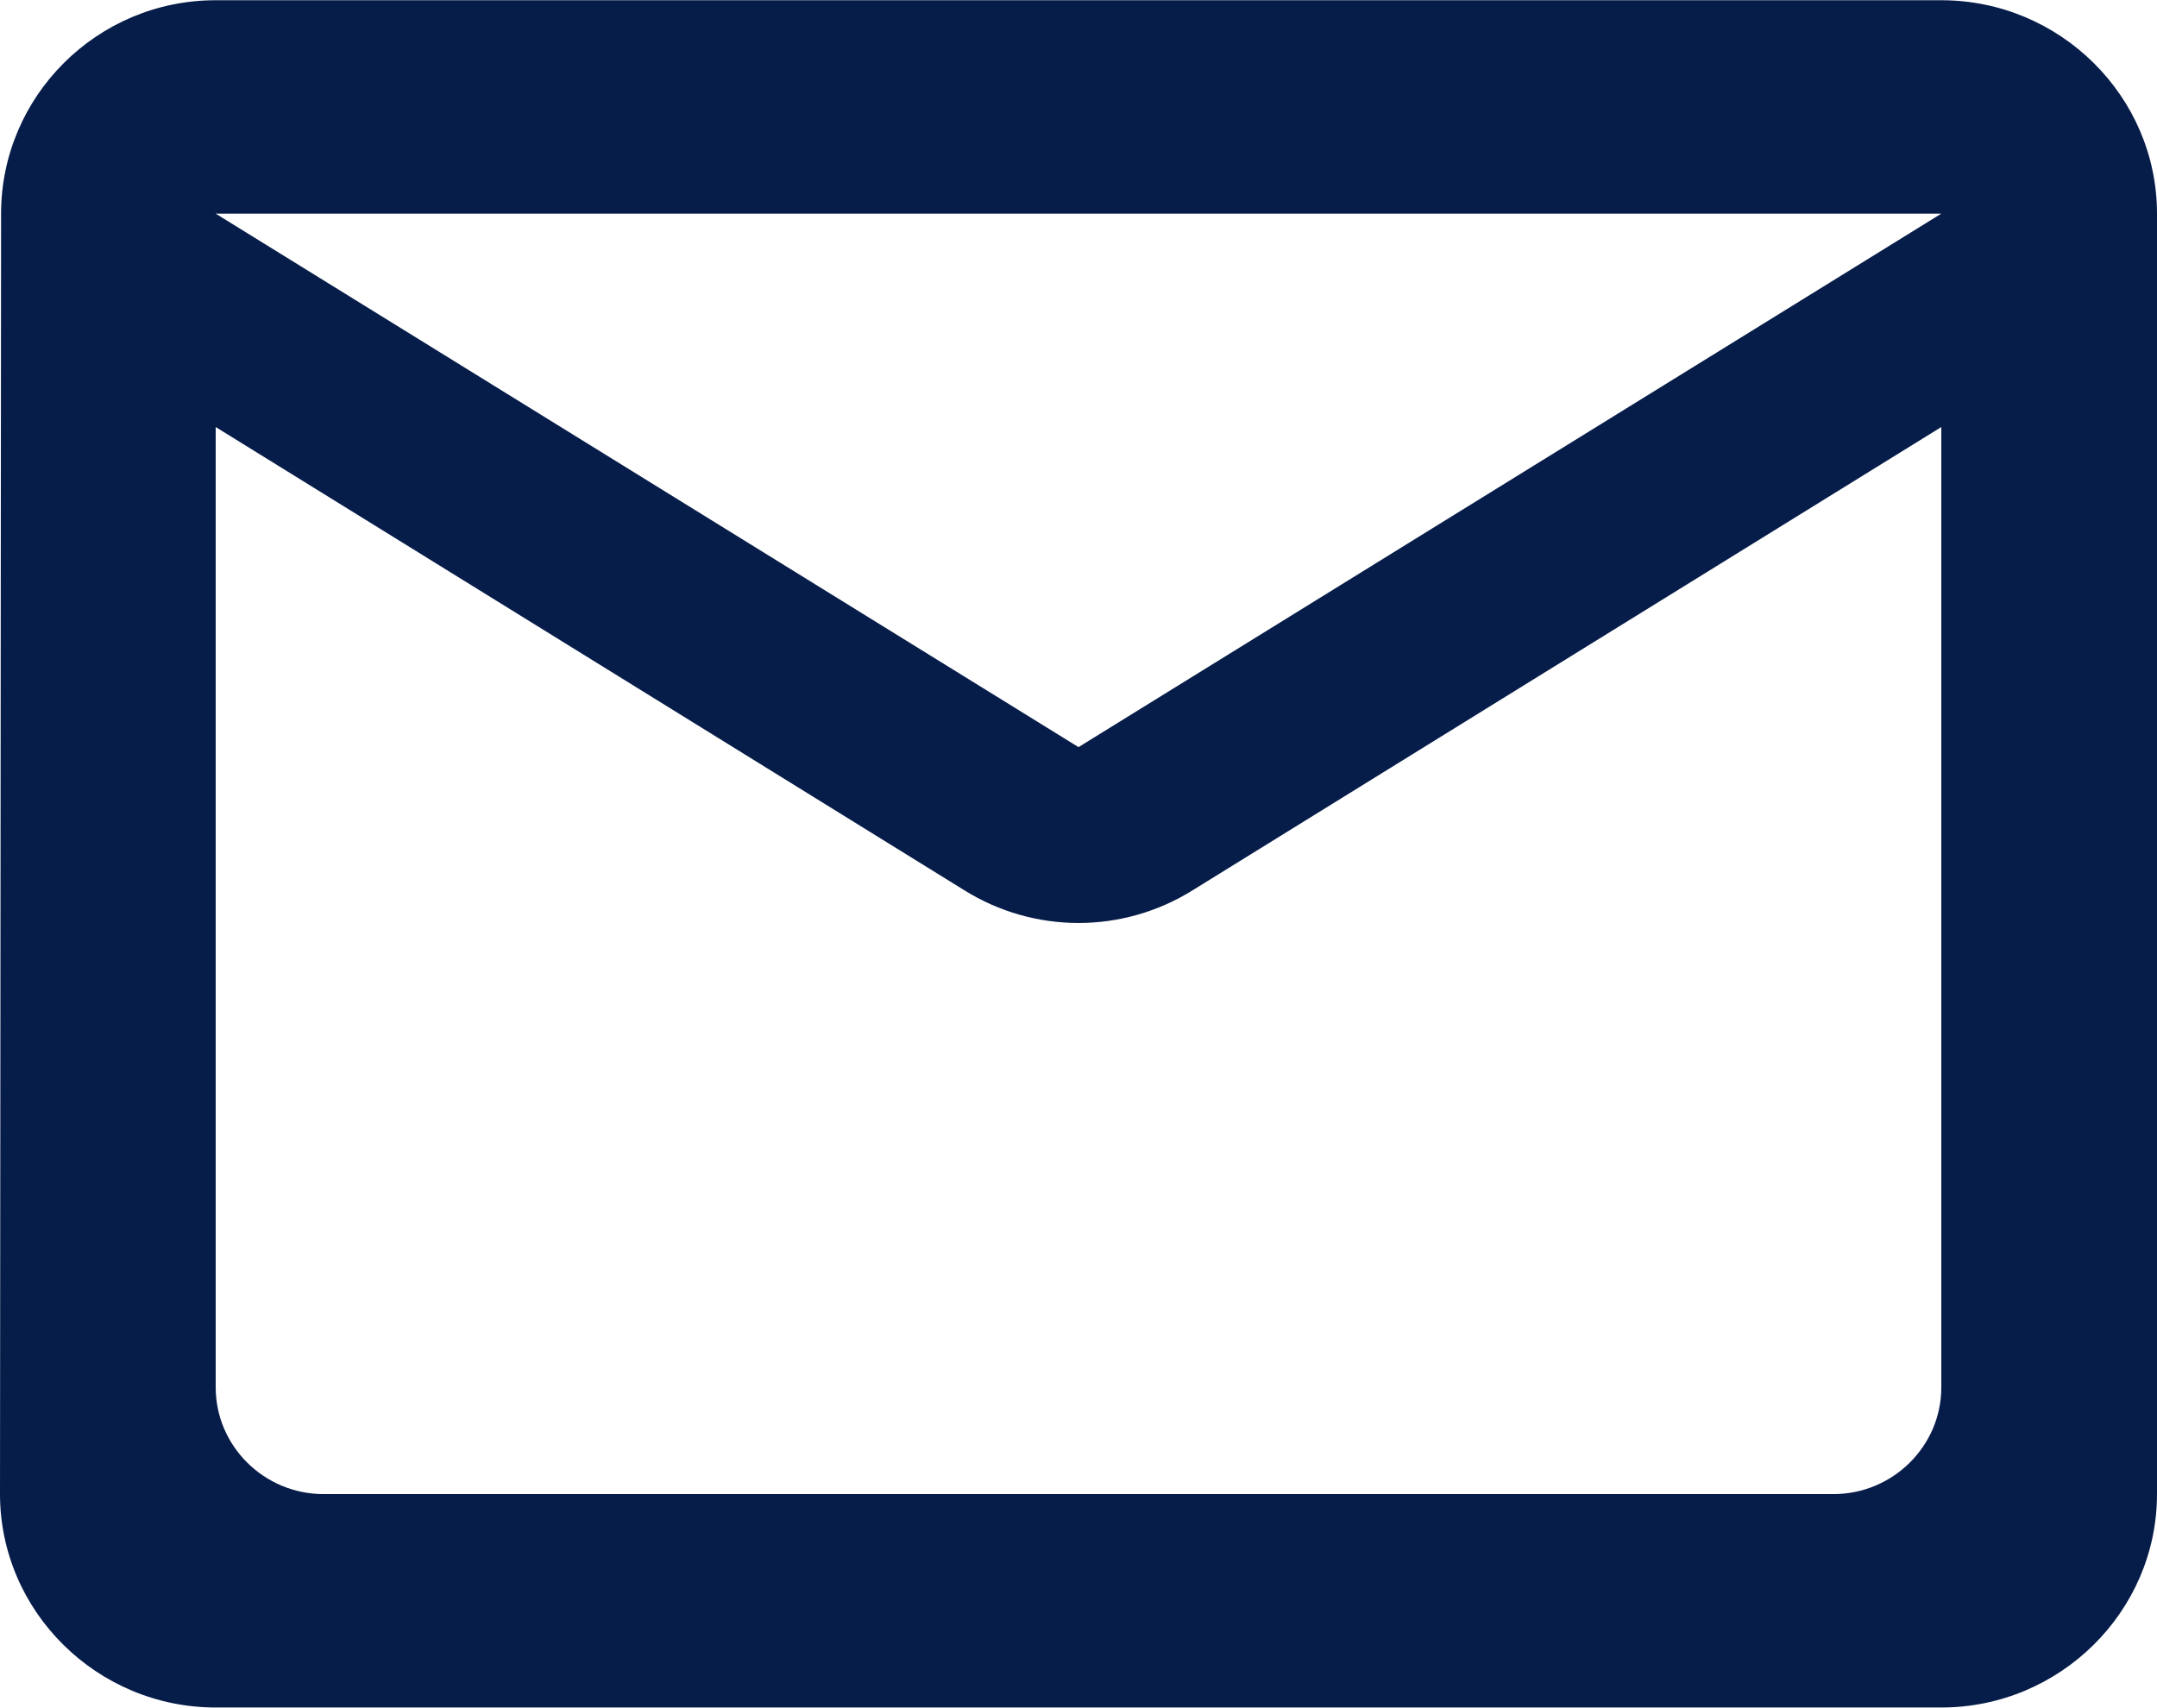 <?xml version="1.0" encoding="UTF-8"?>
<svg width="16px" height="12.67px" viewBox="0 0 24 19" version="1.1" xmlns="http://www.w3.org/2000/svg" xmlns:xlink="http://www.w3.org/1999/xlink">
    <defs>
        <path d="M21.6,3 L2.4,3 C1.08,3 0.012,4.069 0.012,5.375 L0,19.625 C0,20.931 1.08,22 2.4,22 L21.6,22 C22.92,22 24,20.931 24,19.625 L24,5.375 C24,4.069 22.92,3 21.6,3 Z M20.4,19.625 L3.6,19.625 C2.94,19.625 2.4,19.091 2.4,18.438 L2.4,7.75 L10.728,12.904 C11.508,13.391 12.492,13.391 13.272,12.904 L21.6,7.75 L21.6,18.438 C21.6,19.091 21.06,19.625 20.4,19.625 Z M12,11.312 L2.4,5.375 L21.6,5.375 L12,11.312 Z" id="path-1"></path>
    </defs>
    <g id="✸-Styles" stroke="none" stroke-width="1" fill="none" fill-rule="evenodd">
        <g id="*Guides/Styles" transform="translate(-415, -3584)">
            <g id="Icons" transform="translate(100, 3493)">
                <g id="Group" transform="translate(315, 88)">
                    <g id="Container">
                        <rect id="Padding" x="0" y="0" width="24" height="24"></rect>
                    </g>
                    <mask id="mask-2" fill="white">
                        <use xlink:href="#path-1"></use>
                    </mask>
                    <use id="Icon" fill="#071d49" xlink:href="#path-1"></use>
                </g>
            </g>
        </g>
    </g>
</svg>